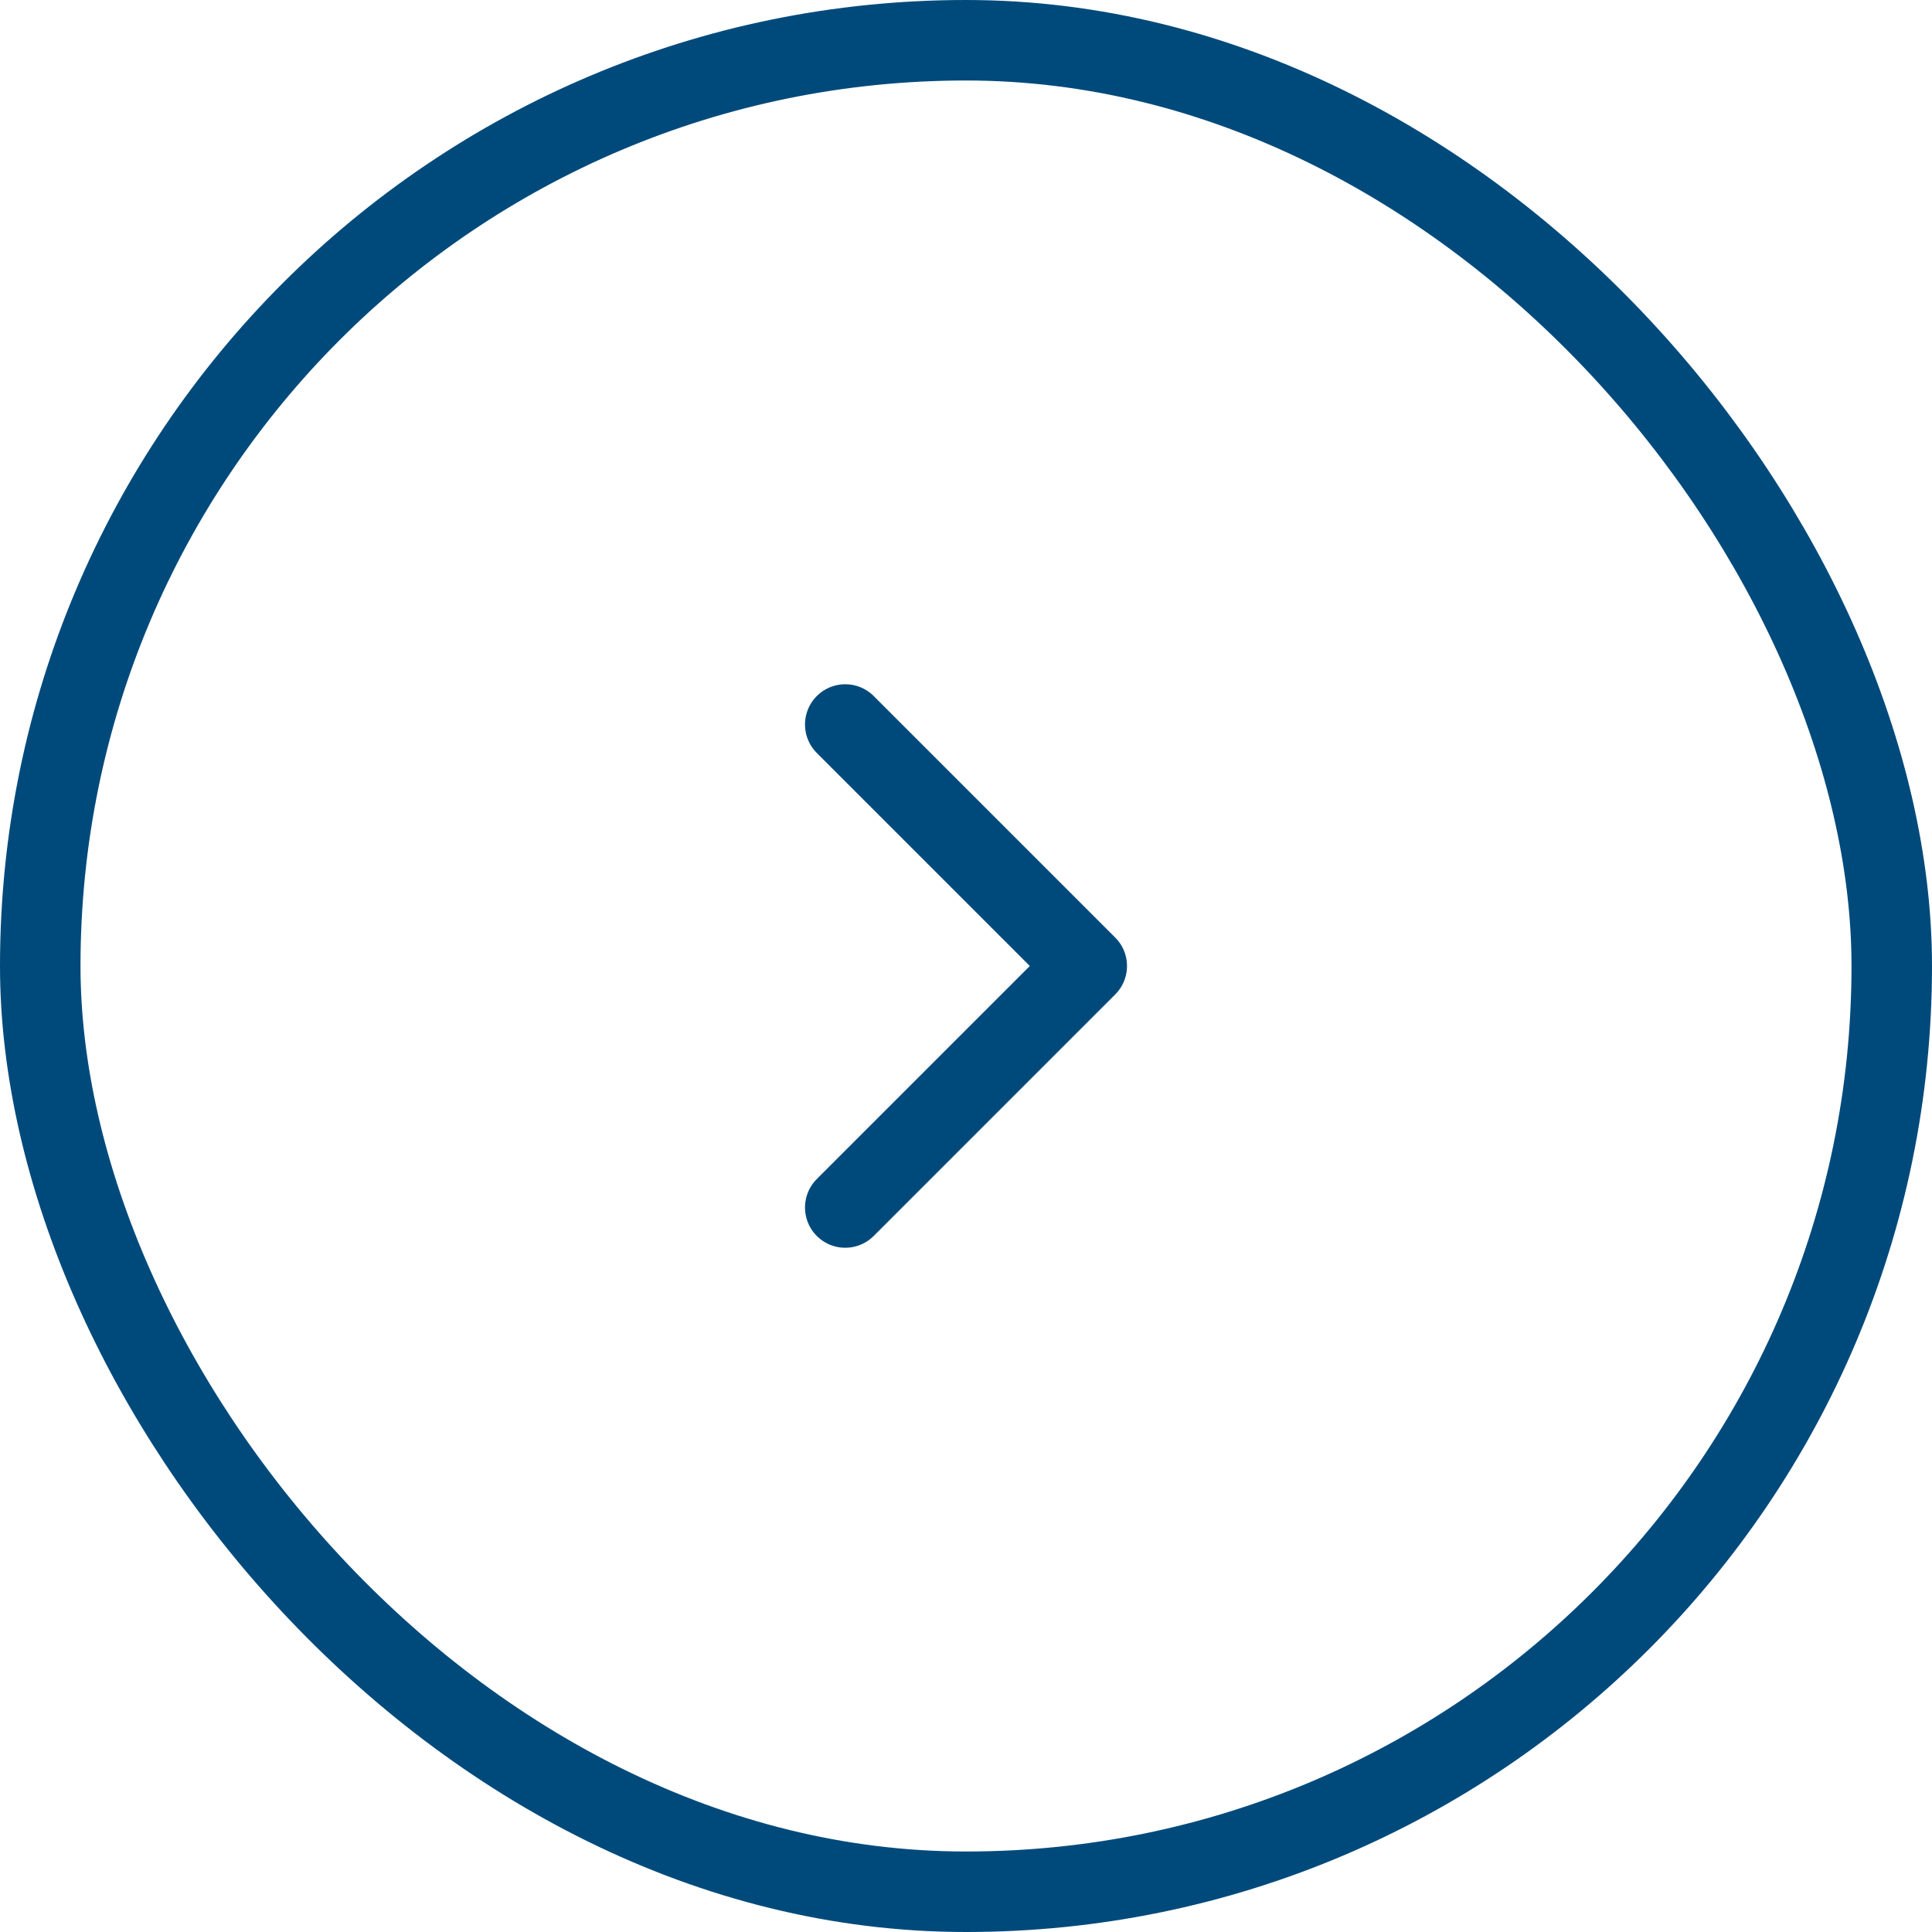 <svg width="48" height="48" viewBox="0 0 48 48" fill="none" xmlns="http://www.w3.org/2000/svg">
<rect x="1" y="1" width="46" height="46" rx="23" stroke="#004A7B" stroke-width="2"/>
<path d="M21 30L27 24L21 18" stroke="#004A7B" stroke-width="2" stroke-linecap="round" stroke-linejoin="round"/>
</svg>
